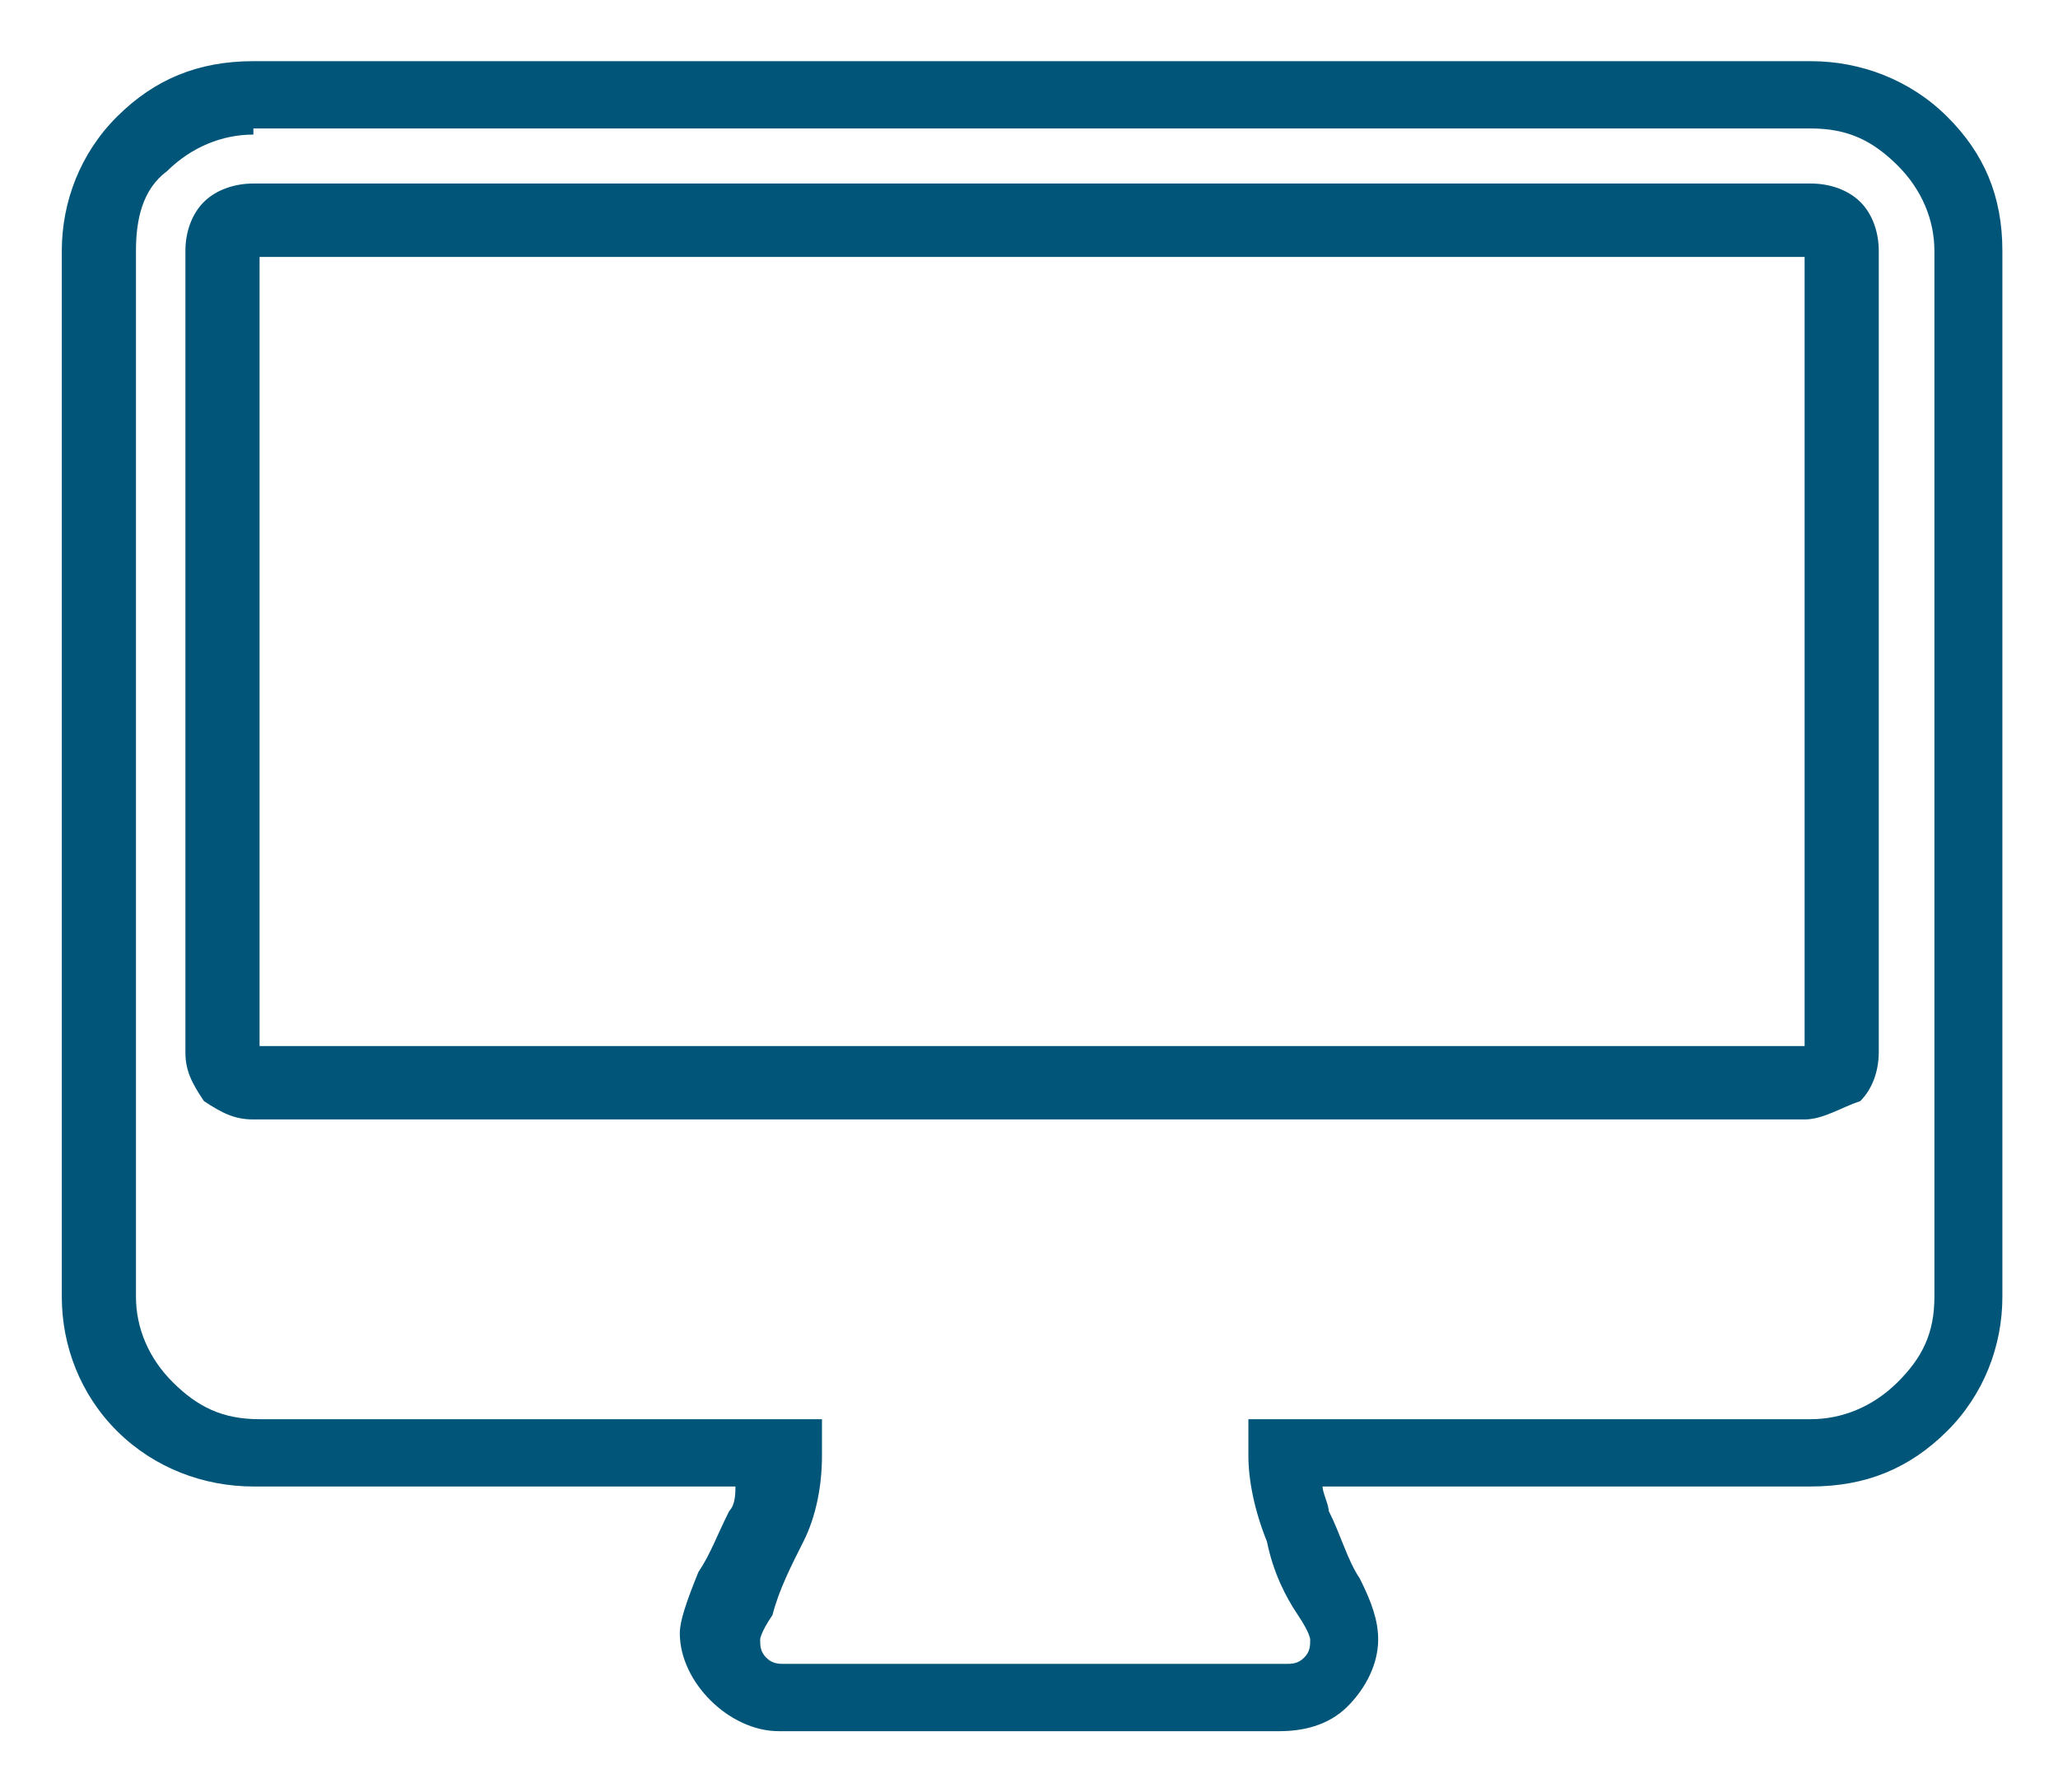 <svg version="1.2" xmlns="http://www.w3.org/2000/svg" xmlns:xlink="http://www.w3.org/1999/xlink" overflow="visible" preserveAspectRatio="none" viewBox="0 0 33.3 29.3" xml:space="preserve" y="0px" x="0px" id="Layer_1_1555430929954" width="31" height="27"><g transform="translate(1, 1)"><style type="text/css">
	.st0_1555430929954{fill:#EC2527;}
</style><g>
	<path d="M19.7,27.3h-8.1c-0.4,0-0.8-0.2-1.1-0.5c-0.3-0.3-0.5-0.7-0.5-1.1c0-0.2,0.1-0.5,0.3-1c0.2-0.3,0.3-0.6,0.5-1   c0.1-0.1,0.1-0.3,0.1-0.4H3.1c-0.8,0-1.6-0.3-2.2-0.9C0.3,21.8,0,21,0,20.2V3.1c0-0.8,0.3-1.6,0.9-2.2C1.5,0.3,2.2,0,3.1,0h25.2   c0.8,0,1.6,0.3,2.2,0.9c0.6,0.6,0.9,1.3,0.9,2.2v17.1c0,0.8-0.3,1.6-0.9,2.2c-0.6,0.6-1.3,0.9-2.2,0.9h-7.9c0,0.1,0.1,0.3,0.1,0.4   c0.2,0.4,0.3,0.8,0.5,1.1c0.2,0.4,0.3,0.7,0.3,1c0,0.4-0.2,0.8-0.5,1.1C20.5,27.2,20.1,27.3,19.7,27.3z M3.1,1.2   c-0.5,0-1,0.2-1.4,0.6C1.3,2.1,1.2,2.6,1.2,3.1v17.1c0,0.5,0.2,1,0.6,1.4c0.4,0.4,0.8,0.6,1.4,0.6h9.1v0.6c0,0.5-0.1,1-0.3,1.4   c-0.2,0.4-0.4,0.8-0.5,1.2c-0.2,0.3-0.2,0.4-0.2,0.4c0,0.1,0,0.2,0.1,0.3c0.1,0.1,0.2,0.1,0.3,0.1h8.1c0.1,0,0.2,0,0.3-0.1   c0.1-0.1,0.1-0.2,0.1-0.3v0c0,0,0-0.1-0.2-0.4c-0.2-0.3-0.4-0.7-0.5-1.2c-0.2-0.5-0.3-1-0.3-1.4v-0.6h9.1c0.5,0,1-0.2,1.4-0.6   c0.4-0.4,0.6-0.8,0.6-1.4V3.1c0-0.5-0.2-1-0.6-1.4l0,0c-0.4-0.4-0.8-0.6-1.4-0.6H3.1z M28.2,17.3H3.1c-0.3,0-0.5-0.1-0.8-0.3   C2.1,16.7,2,16.5,2,16.2V3.1c0-0.3,0.1-0.6,0.3-0.8C2.5,2.1,2.8,2,3.1,2h25.2c0.3,0,0.6,0.1,0.8,0.3c0.2,0.2,0.3,0.5,0.3,0.8v13.1   c0,0.3-0.1,0.6-0.3,0.8C28.8,17.1,28.5,17.3,28.2,17.3z M3.2,16.1h25V3.2h-25V16.1z" class="st0_1555430929954" vector-effect="non-scaling-stroke" style="fill: rgb(1, 85, 121);"/>
</g></g></svg>